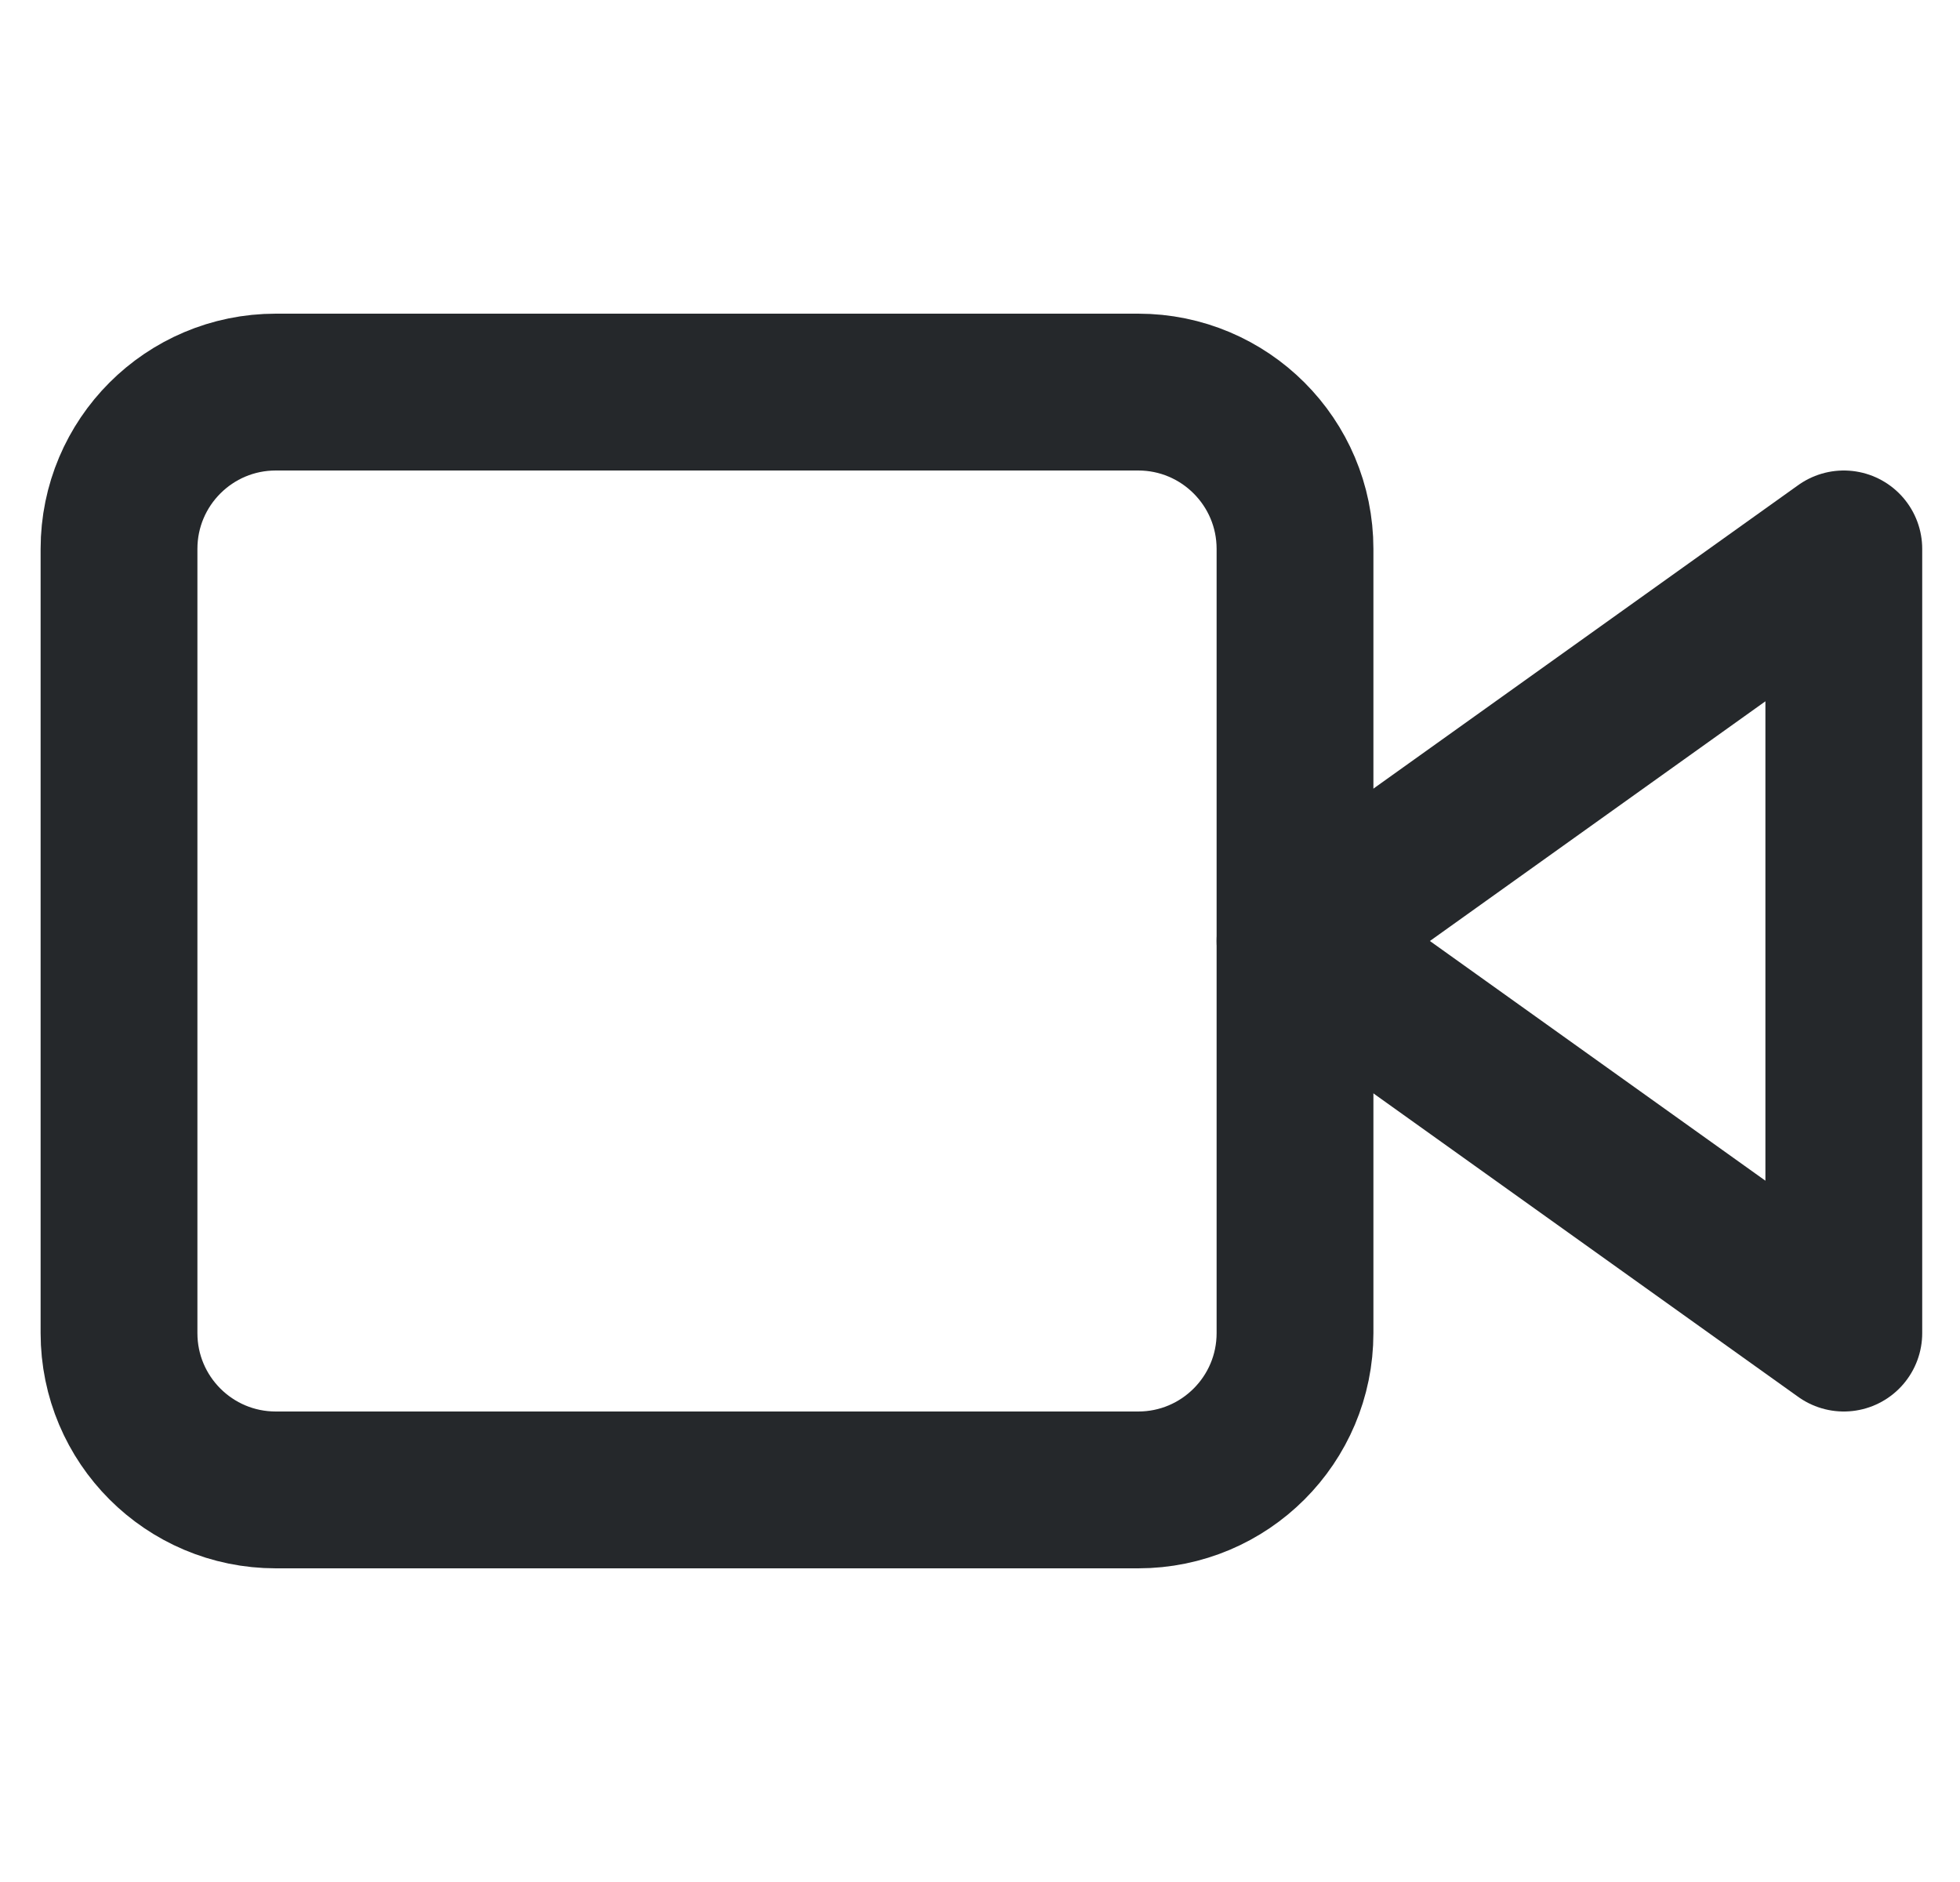 <svg width="25" height="24" viewBox="0 0 25 24" fill="none" xmlns="http://www.w3.org/2000/svg">
<g clip-path="url(#clip0_5798_8652)">
<path d="M23.518 7L16.518 12L23.518 17V7Z" stroke="#25282B" stroke-width="2" stroke-linecap="round" stroke-linejoin="round"/>
<path d="M14.518 5H3.518C2.413 5 1.518 5.895 1.518 7V17C1.518 18.105 2.413 19 3.518 19H14.518C15.622 19 16.518 18.105 16.518 17V7C16.518 5.895 15.622 5 14.518 5Z" stroke="#25282B" stroke-width="2" stroke-linecap="round" stroke-linejoin="round"/>
</g>
<defs>
<clipPath id="clip0_5798_8652">
<rect width="24" height="24" fill="white" transform="translate(0.518)"/>
</clipPath>
</defs>
</svg>
